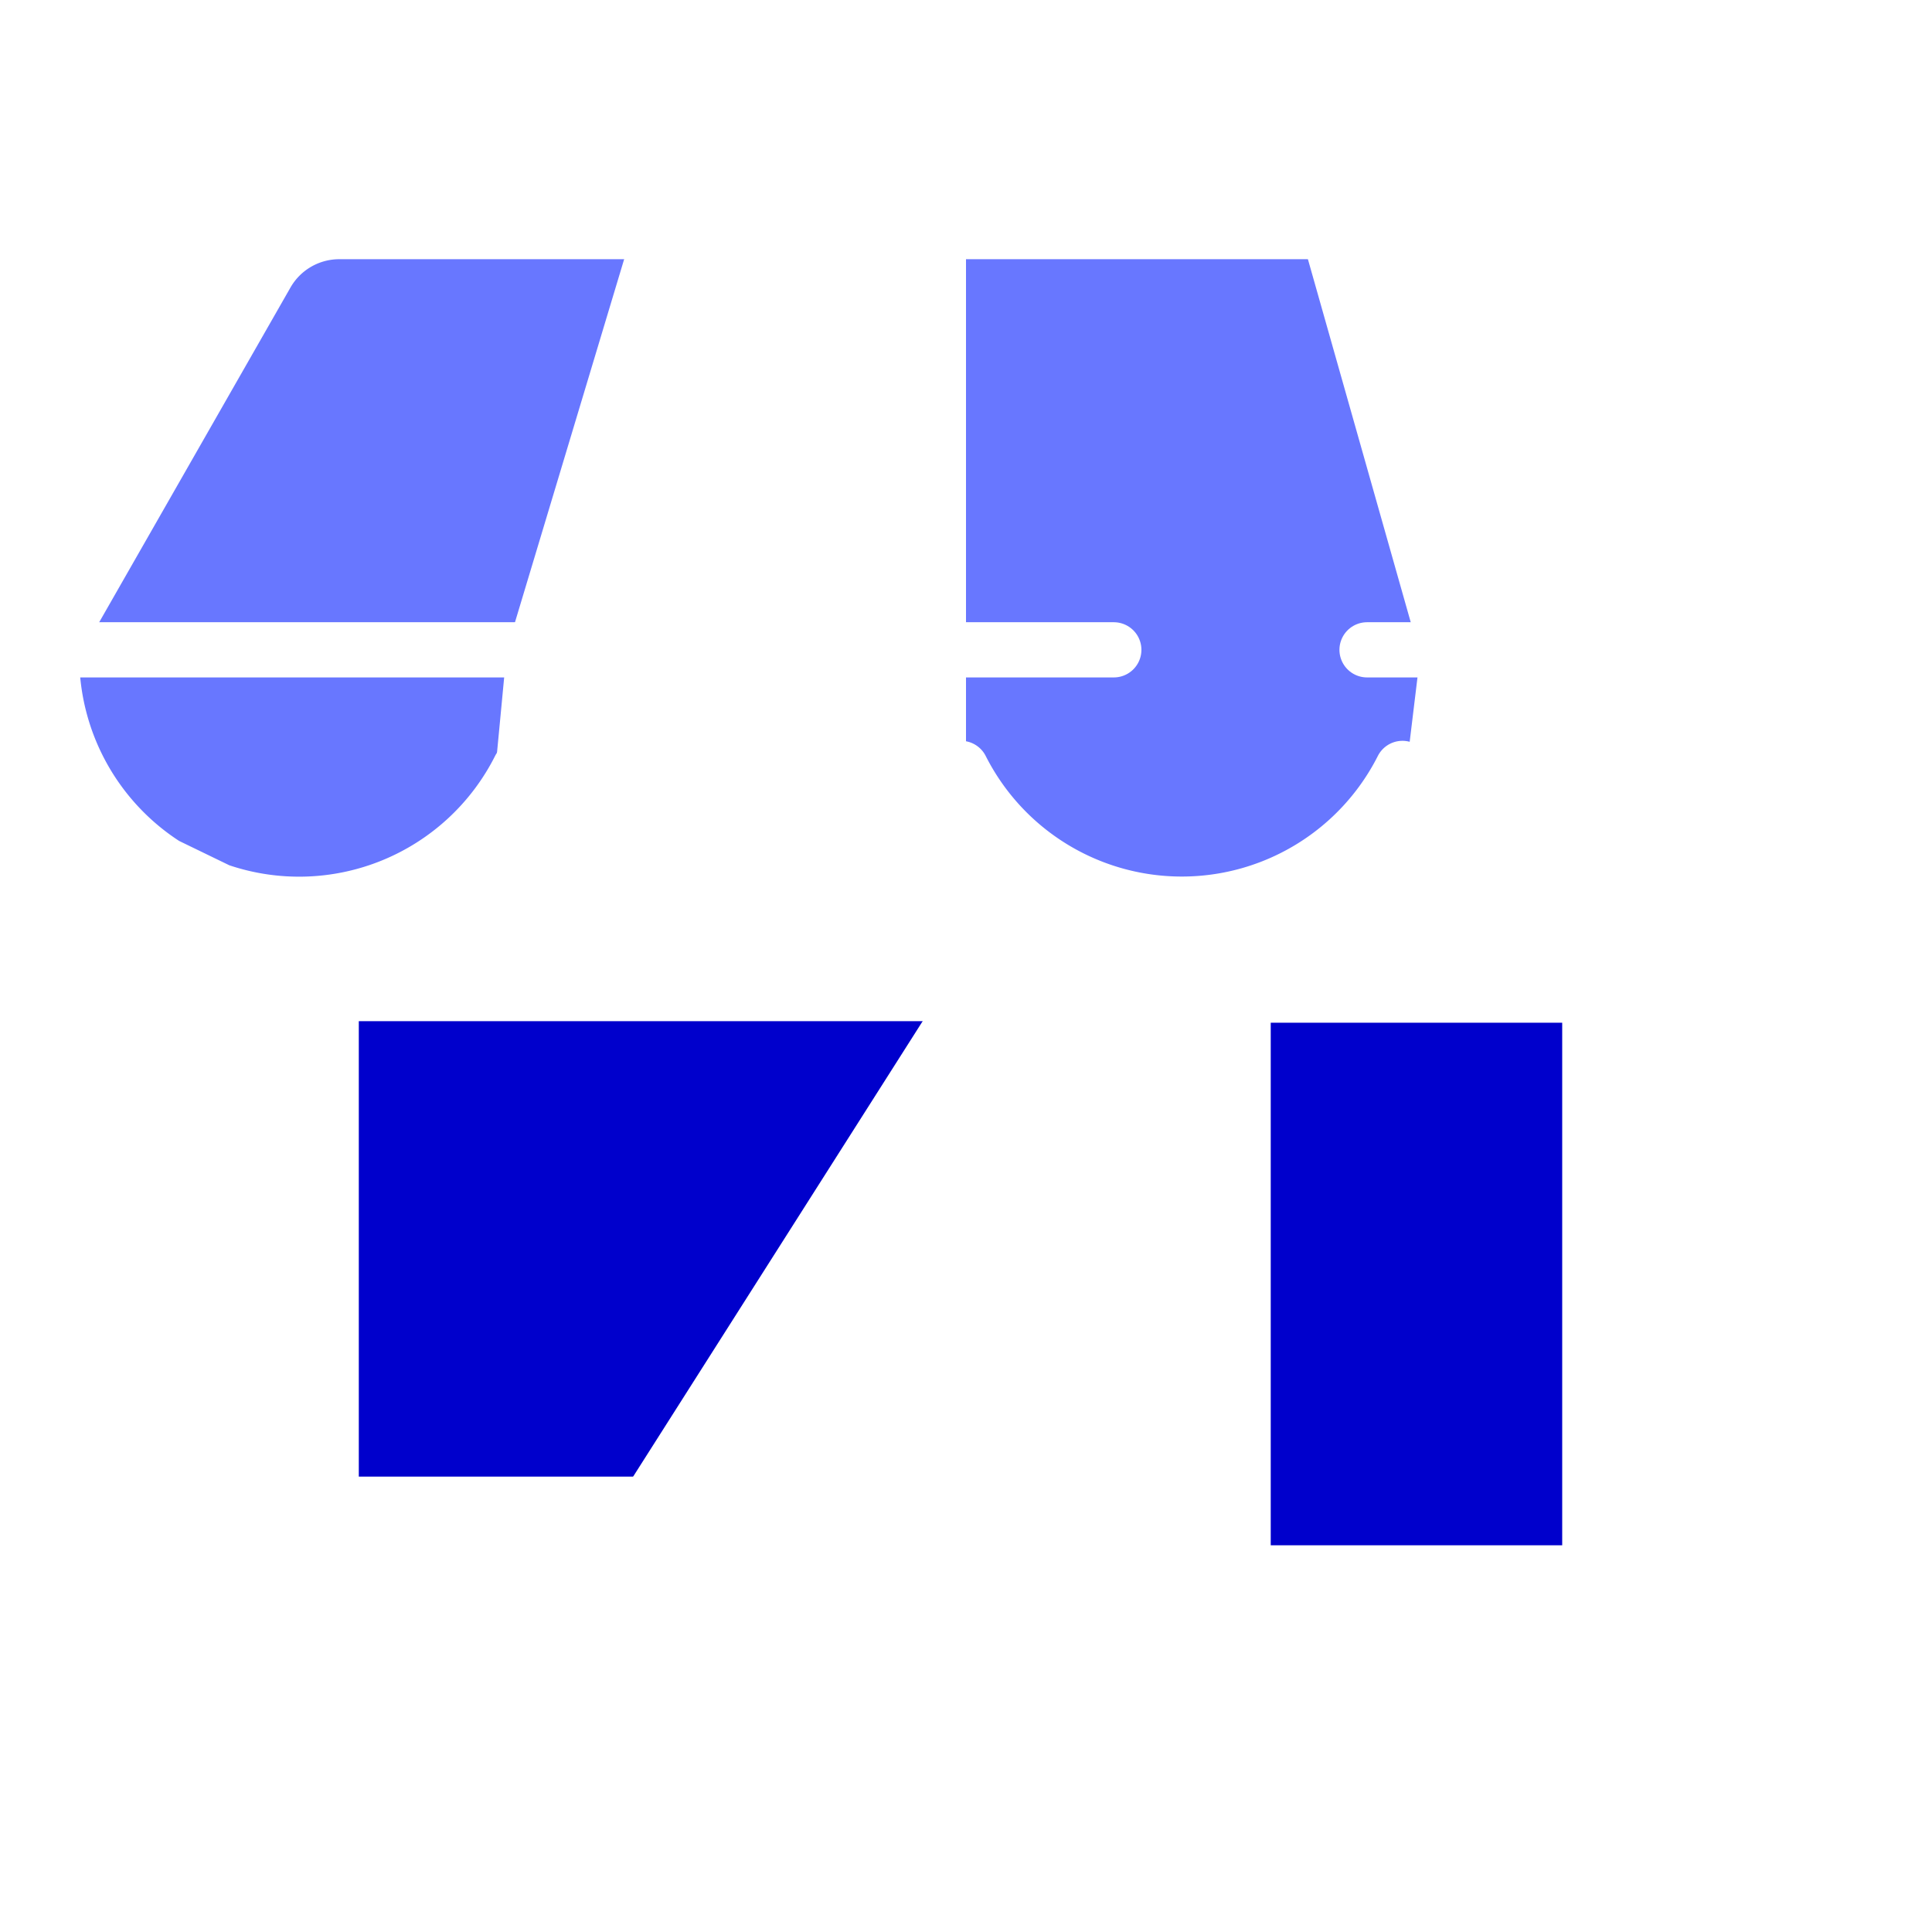 <svg xmlns="http://www.w3.org/2000/svg" xmlns:xlink="http://www.w3.org/1999/xlink" width="400px" height="400px" viewBox="0 0 140 140" class="bleu clair">
  <defs>
    <style>.sombre #picto-x-1, .sombre #picto-x-1 path, .sombre #picto-x-1 ellipse, .sombre #picto-x-1 rect, .sombre #picto-x-1 line, .sombre #picto-x-1 rect, .sombre #picto-x-1 g,#picto-x-1, #picto-x-1 path, #picto-x-1 ellipse, #picto-x-1 rect, #picto-x-1 line, #picto-x-1 rect, #picto-x-1 g{fill: #373CF5 !important;}.sombre #picto-x-2, .sombre #picto-x-2 path, .sombre #picto-x-2 ellipse, .sombre #picto-x-2 rect, .sombre #picto-x-2 line, .sombre #picto-x-2 rect, .sombre #picto-x-2 g,#picto-x-2, #picto-x-2 path, #picto-x-2 ellipse, #picto-x-2 rect, #picto-x-2 line, #picto-x-2 rect, #picto-x-2 g {fill: #6877ff !important;}.sombre #picto-ligne, .sombre #picto-ligne path, .sombre #picto-ligne ellipse, .sombre #picto-ligne rect, .sombre #picto-ligne line, .sombre #picto-ligne rect, .sombre #picto-ligne g,#picto-ligne, #picto-ligne path, #picto-ligne ellipse, #picto-ligne rect, #picto-ligne line, #picto-ligne rect, #picto-ligne g {fill: none;stroke: #222222;stroke-linecap: round;stroke-linejoin: round;stroke-width: 4px;}.clair #picto-x-1, .clair #picto-x-1 path, .clair #picto-x-1 ellipse, .clair #picto-x-1 rect, .clair #picto-x-1 line, .clair #picto-x-1 rect, .clair #picto-x-1 g{fill: #6877ff;}.clair #picto-x-2, .clair #picto-x-2 path, .clair #picto-x-2 ellipse, .clair #picto-x-2 rect, .clair #picto-x-2 line, .clair #picto-x-2 rect, .clair #picto-x-2 g {fill: #0000CC !important;}.clair #picto-ligne, .clair #picto-ligne path, .clair #picto-ligne ellipse, .clair #picto-ligne rect, .clair #picto-ligne line, .clair #picto-ligne rect, .clair #picto-ligne g {fill: none;stroke: #ffffff;stroke-linecap: round;stroke-linejoin: round;stroke-width: 4px;}.bleu #picto-x-1, .bleu #picto-x-1 path, .bleu #picto-x-1 ellipse, .bleu #picto-x-1 rect, .bleu #picto-x-1 line, .bleu #picto-x-1 rect, .bleu #picto-x-1 g,.sombre.bleu #picto-x-1, .sombre.bleu #picto-x-1 path, .sombre.bleu #picto-x-1 ellipse, .sombre.bleu #picto-x-1 rect, .sombre.bleu #picto-x-1 line, .sombre.bleu #picto-x-1 rect, .sombre.bleu #picto-x-1 g {fill: #373CF5 !important;}.bleu #picto-x-2, .bleu #picto-x-2 path, .bleu #picto-x-2 ellipse, .bleu #picto-x-2 rect, .bleu #picto-x-2 line, .bleu #picto-x-2 rect, .bleu #picto-x-2 g,.sombre.bleu #picto-x-2, .sombre.bleu #picto-x-2 path, .sombre.bleu #picto-x-2 ellipse, .sombre.bleu #picto-x-2 rect, .sombre.bleu #picto-x-2 line, .sombre.bleu #picto-x-2 rect, .sombre.bleu #picto-x-2 g {fill: #6877FF !important;}.clair.bleu #picto-x-1, .clair.bleu #picto-x-1 path, .clair.bleu #picto-x-1 ellipse, .clair.bleu #picto-x-1 rect, .clair.bleu #picto-x-1 line, .clair.bleu #picto-x-1 rect, .clair.bleu #picto-x-1 g {fill: #6877FF !important;}.clair.bleu #picto-x-2, .clair.bleu #picto-x-2 path, .clair.bleu #picto-x-2 ellipse, .clair.bleu #picto-x-2 rect, .clair.bleu #picto-x-2 line, .clair.bleu #picto-x-2 rect, .clair.bleu #picto-x-2 g {fill: #0000CC !important;}.cyan #picto-x-1, .cyan #picto-x-1 path, .cyan #picto-x-1 ellipse, .cyan #picto-x-1 rect, .cyan #picto-x-1 line, .cyan #picto-x-1 rect, .cyan #picto-x-1 g,.sombre.cyan #picto-x-1, .sombre.cyan #picto-x-1 path, .sombre.cyan #picto-x-1 ellipse, .sombre.cyan #picto-x-1 rect, .sombre.cyan #picto-x-1 line, .sombre.cyan #picto-x-1 rect, .sombre.cyan #picto-x-1 g {fill: #00ABE0 !important;}.cyan #picto-x-2, .cyan #picto-x-2 path, .cyan #picto-x-2 ellipse, .cyan #picto-x-2 rect, .cyan #picto-x-2 line, .cyan #picto-x-2 rect, .cyan #picto-x-2 g,.sombre.cyan #picto-x-2, .sombre.cyan #picto-x-2 path, .sombre.cyan #picto-x-2 ellipse, .sombre.cyan #picto-x-2 rect, .sombre.cyan #picto-x-2 line, .sombre.cyan #picto-x-2 rect, .sombre.cyan #picto-x-2 g {fill: #67C4E8 !important;}.clair.cyan #picto-x-1, .clair.cyan #picto-x-1 path, .clair.cyan #picto-x-1 ellipse, .clair.cyan #picto-x-1 rect, .clair.cyan #picto-x-1 line, .clair.cyan #picto-x-1 rect, .clair.cyan #picto-x-1 g {fill: #67C4E8 !important;}.clair.cyan #picto-x-2, .clair.cyan #picto-x-2 path, .clair.cyan #picto-x-2 ellipse, .clair.cyan #picto-x-2 rect, .clair.cyan #picto-x-2 line, .clair.cyan #picto-x-2 rect, .clair.cyan #picto-x-2 g {fill: #007EA5 !important;}.turquoise #picto-x-1, .turquoise #picto-x-1 path, .turquoise #picto-x-1 ellipse, .turquoise #picto-x-1 rect, .turquoise #picto-x-1 line, .turquoise #picto-x-1 rect, .turquoise #picto-x-1 g,.sombre.turquoise #picto-x-1, .sombre.turquoise #picto-x-1 path, .sombre.turquoise #picto-x-1 ellipse, .sombre.turquoise #picto-x-1 rect, .sombre.turquoise #picto-x-1 line, .sombre.turquoise #picto-x-1 rect, .sombre.turquoise #picto-x-1 g {fill: #07C9C3 !important;}.turquoise #picto-x-2, .turquoise #picto-x-2 path, .turquoise #picto-x-2 ellipse, .turquoise #picto-x-2 rect, .turquoise #picto-x-2 line, .turquoise #picto-x-2 rect, .turquoise #picto-x-2 g,.sombre.turquoise #picto-x-2, .sombre.turquoise #picto-x-2 path, .sombre.turquoise #picto-x-2 ellipse, .sombre.turquoise #picto-x-2 rect, .sombre.turquoise #picto-x-2 line, .sombre.turquoise #picto-x-2 rect, .sombre.turquoise #picto-x-2 g {fill: #54DED9 !important;}.clair.turquoise #picto-x-1, .clair.turquoise #picto-x-1 path, .clair.turquoise #picto-x-1 ellipse, .clair.turquoise #picto-x-1 rect, .clair.turquoise #picto-x-1 line, .clair.turquoise #picto-x-1 rect, .clair.turquoise #picto-x-1 g {fill: #54DED9 !important;}.clair.turquoise #picto-x-2, .clair.turquoise #picto-x-2 path, .clair.turquoise #picto-x-2 ellipse, .clair.turquoise #picto-x-2 rect, .clair.turquoise #picto-x-2 line, .clair.turquoise #picto-x-2 rect, .clair.turquoise #picto-x-2 g {fill: #13ABA6 !important;}.vert #picto-x-1, .vert #picto-x-1 path, .vert #picto-x-1 ellipse, .vert #picto-x-1 rect, .vert #picto-x-1 line, .vert #picto-x-1 rect, .vert #picto-x-1 g,.sombre.vert #picto-x-1, .sombre.vert #picto-x-1 path, .sombre.vert #picto-x-1 ellipse, .sombre.vert #picto-x-1 rect, .sombre.vert #picto-x-1 line, .sombre.vert #picto-x-1 rect, .sombre.vert #picto-x-1 g {fill: #4AA528 !important;}.vert #picto-x-2, .vert #picto-x-2 path, .vert #picto-x-2 ellipse, .vert #picto-x-2 rect, .vert #picto-x-2 line, .vert #picto-x-2 rect, .vert #picto-x-2 g,.sombre.vert #picto-x-2, .sombre.vert #picto-x-2 path, .sombre.vert #picto-x-2 ellipse, .sombre.vert #picto-x-2 rect, .sombre.vert #picto-x-2 line, .sombre.vert #picto-x-2 rect, .sombre.vert #picto-x-2 g {fill: #9BCE7A !important;}.clair.vert #picto-x-1, .clair.vert #picto-x-1 path, .clair.vert #picto-x-1 ellipse, .clair.vert #picto-x-1 rect, .clair.vert #picto-x-1 line, .clair.vert #picto-x-1 rect, .clair.vert #picto-x-1 g {fill: #9BCE7A !important;}.clair.vert #picto-x-2, .clair.vert #picto-x-2 path, .clair.vert #picto-x-2 ellipse, .clair.vert #picto-x-2 rect, .clair.vert #picto-x-2 line, .clair.vert #picto-x-2 rect, .clair.vert #picto-x-2 g {fill: #3C7F20 !important;}.chartreuse #picto-x-1, .chartreuse #picto-x-1 path, .chartreuse #picto-x-1 ellipse, .chartreuse #picto-x-1 rect, .chartreuse #picto-x-1 line, .chartreuse #picto-x-1 rect, .chartreuse #picto-x-1 g,.sombre.chartreuse #picto-x-1, .sombre.chartreuse #picto-x-1 path, .sombre.chartreuse #picto-x-1 ellipse, .sombre.chartreuse #picto-x-1 rect, .sombre.chartreuse #picto-x-1 line, .sombre.chartreuse #picto-x-1 rect, .sombre.chartreuse #picto-x-1 g {fill: #9ABA00 !important;}.chartreuse #picto-x-2, .chartreuse #picto-x-2 path, .chartreuse #picto-x-2 ellipse, .chartreuse #picto-x-2 rect, .chartreuse #picto-x-2 line, .chartreuse #picto-x-2 rect, .chartreuse #picto-x-2 g,.sombre.chartreuse #picto-x-2, .sombre.chartreuse #picto-x-2 path, .sombre.chartreuse #picto-x-2 ellipse, .sombre.chartreuse #picto-x-2 rect, .sombre.chartreuse #picto-x-2 line, .sombre.chartreuse #picto-x-2 rect, .sombre.chartreuse #picto-x-2 g {fill: #BED06B !important;}.clair.chartreuse #picto-x-1, .clair.chartreuse #picto-x-1 path, .clair.chartreuse #picto-x-1 ellipse, .clair.chartreuse #picto-x-1 rect, .clair.chartreuse #picto-x-1 line, .clair.chartreuse #picto-x-1 rect, .clair.chartreuse #picto-x-1 g {fill: #BED06B !important;}.clair.chartreuse #picto-x-2, .clair.chartreuse #picto-x-2 path, .clair.chartreuse #picto-x-2 ellipse, .clair.chartreuse #picto-x-2 rect, .clair.chartreuse #picto-x-2 line, .clair.chartreuse #picto-x-2 rect, .clair.chartreuse #picto-x-2 g {fill: #799200 !important;}.jaune #picto-x-1, .jaune #picto-x-1 path, .jaune #picto-x-1 ellipse, .jaune #picto-x-1 rect, .jaune #picto-x-1 line, .jaune #picto-x-1 rect, .jaune #picto-x-1 g,.sombre.jaune #picto-x-1, .sombre.jaune #picto-x-1 path, .sombre.jaune #picto-x-1 ellipse, .sombre.jaune #picto-x-1 rect, .sombre.jaune #picto-x-1 line, .sombre.jaune #picto-x-1 rect, .sombre.jaune #picto-x-1 g {fill: #FFBA31 !important;}.jaune #picto-x-2, .jaune #picto-x-2 path, .jaune #picto-x-2 ellipse, .jaune #picto-x-2 rect, .jaune #picto-x-2 line, .jaune #picto-x-2 rect, .jaune #picto-x-2 g,.sombre.jaune #picto-x-2, .sombre.jaune #picto-x-2 path, .sombre.jaune #picto-x-2 ellipse, .sombre.jaune #picto-x-2 rect, .sombre.jaune #picto-x-2 line, .sombre.jaune #picto-x-2 rect, .sombre.jaune #picto-x-2 g {fill: #FFD788 !important;}.clair.jaune #picto-x-1, .clair.jaune #picto-x-1 path, .clair.jaune #picto-x-1 ellipse, .clair.jaune #picto-x-1 rect, .clair.jaune #picto-x-1 line, .clair.jaune #picto-x-1 rect, .clair.jaune #picto-x-1 g {fill: #FFD788 !important;}.clair.jaune #picto-x-2, .clair.jaune #picto-x-2 path, .clair.jaune #picto-x-2 ellipse, .clair.jaune #picto-x-2 rect, .clair.jaune #picto-x-2 line, .clair.jaune #picto-x-2 rect, .clair.jaune #picto-x-2 g {fill: #EAA10F !important;}.orange #picto-x-1, .orange #picto-x-1 path, .orange #picto-x-1 ellipse, .orange #picto-x-1 rect, .orange #picto-x-1 line, .orange #picto-x-1 rect, .orange #picto-x-1 g,.sombre.orange #picto-x-1, .sombre.orange #picto-x-1 path, .sombre.orange #picto-x-1 ellipse, .sombre.orange #picto-x-1 rect, .sombre.orange #picto-x-1 line, .sombre.orange #picto-x-1 rect, .sombre.orange #picto-x-1 g {fill: #FF791F !important;}.orange #picto-x-2, .orange #picto-x-2 path, .orange #picto-x-2 ellipse, .orange #picto-x-2 rect, .orange #picto-x-2 line, .orange #picto-x-2 rect, .orange #picto-x-2 g,.sombre.orange #picto-x-2, .sombre.orange #picto-x-2 path, .sombre.orange #picto-x-2 ellipse, .sombre.orange #picto-x-2 rect, .sombre.orange #picto-x-2 line, .sombre.orange #picto-x-2 rect, .sombre.orange #picto-x-2 g {fill: #FFAF73 !important;}.clair.orange #picto-x-1, .clair.orange #picto-x-1 path, .clair.orange #picto-x-1 ellipse, .clair.orange #picto-x-1 rect, .clair.orange #picto-x-1 line, .clair.orange #picto-x-1 rect, .clair.orange #picto-x-1 g {fill: #FFAF73 !important;}.clair.orange #picto-x-2, .clair.orange #picto-x-2 path, .clair.orange #picto-x-2 ellipse, .clair.orange #picto-x-2 rect, .clair.orange #picto-x-2 line, .clair.orange #picto-x-2 rect, .clair.orange #picto-x-2 g {fill: #BF4D00 !important;}.rouge #picto-x-1, .rouge #picto-x-1 path, .rouge #picto-x-1 ellipse, .rouge #picto-x-1 rect, .rouge #picto-x-1 line, .rouge #picto-x-1 rect, .rouge #picto-x-1 g,.sombre.rouge #picto-x-1, .sombre.rouge #picto-x-1 path, .sombre.rouge #picto-x-1 ellipse, .sombre.rouge #picto-x-1 rect, .sombre.rouge #picto-x-1 line, .sombre.rouge #picto-x-1 rect, .sombre.rouge #picto-x-1 g {fill: #E33232 !important;}.rouge #picto-x-2, .rouge #picto-x-2 path, .rouge #picto-x-2 ellipse, .rouge #picto-x-2 rect, .rouge #picto-x-2 line, .rouge #picto-x-2 rect, .rouge #picto-x-2 g,.sombre.rouge #picto-x-2, .sombre.rouge #picto-x-2 path, .sombre.rouge #picto-x-2 ellipse, .sombre.rouge #picto-x-2 rect, .sombre.rouge #picto-x-2 line, .sombre.rouge #picto-x-2 rect, .sombre.rouge #picto-x-2 g {fill: #FF8484 !important;}.clair.rouge #picto-x-1, .clair.rouge #picto-x-1 path, .clair.rouge #picto-x-1 ellipse, .clair.rouge #picto-x-1 rect, .clair.rouge #picto-x-1 line, .clair.rouge #picto-x-1 rect, .clair.rouge #picto-x-1 g {fill: #FF8484 !important;}.clair.rouge #picto-x-2, .clair.rouge #picto-x-2 path, .clair.rouge #picto-x-2 ellipse, .clair.rouge #picto-x-2 rect, .clair.rouge #picto-x-2 line, .clair.rouge #picto-x-2 rect, .clair.rouge #picto-x-2 g {fill: #AF1B1B !important;}.rose #picto-x-1, .rose #picto-x-1 path, .rose #picto-x-1 ellipse, .rose #picto-x-1 rect, .rose #picto-x-1 line, .rose #picto-x-1 rect, .rose #picto-x-1 g,.sombre.rose #picto-x-1, .sombre.rose #picto-x-1 path, .sombre.rose #picto-x-1 ellipse, .sombre.rose #picto-x-1 rect, .sombre.rose #picto-x-1 line, .sombre.rose #picto-x-1 rect, .sombre.rose #picto-x-1 g {fill: #E52E97 !important;}.rose #picto-x-2, .rose #picto-x-2 path, .rose #picto-x-2 ellipse, .rose #picto-x-2 rect, .rose #picto-x-2 line, .rose #picto-x-2 rect, .rose #picto-x-2 g,.sombre.rose #picto-x-2, .sombre.rose #picto-x-2 path, .sombre.rose #picto-x-2 ellipse, .sombre.rose #picto-x-2 rect, .sombre.rose #picto-x-2 line, .sombre.rose #picto-x-2 rect, .sombre.rose #picto-x-2 g {fill: #EA94C1 !important;}.clair.rose #picto-x-1, .clair.rose #picto-x-1 path, .clair.rose #picto-x-1 ellipse, .clair.rose #picto-x-1 rect, .clair.rose #picto-x-1 line, .clair.rose #picto-x-1 rect, .clair.rose #picto-x-1 g {fill: #EA94C1 !important;}.clair.rose #picto-x-2, .clair.rose #picto-x-2 path, .clair.rose #picto-x-2 ellipse, .clair.rose #picto-x-2 rect, .clair.rose #picto-x-2 line, .clair.rose #picto-x-2 rect, .clair.rose #picto-x-2 g {fill: #C11F84 !important;}.violet #picto-x-1, .violet #picto-x-1 path, .violet #picto-x-1 ellipse, .violet #picto-x-1 rect, .violet #picto-x-1 line, .violet #picto-x-1 rect, .violet #picto-x-1 g,.sombre.violet #picto-x-1, .sombre.violet #picto-x-1 path, .sombre.violet #picto-x-1 ellipse, .sombre.violet #picto-x-1 rect, .sombre.violet #picto-x-1 line, .sombre.violet #picto-x-1 rect, .sombre.violet #picto-x-1 g {fill: #A518E2 !important;}.violet #picto-x-2, .violet #picto-x-2 path, .violet #picto-x-2 ellipse, .violet #picto-x-2 rect, .violet #picto-x-2 line, .violet #picto-x-2 rect, .violet #picto-x-2 g,.sombre.violet #picto-x-2, .sombre.violet #picto-x-2 path, .sombre.violet #picto-x-2 ellipse, .sombre.violet #picto-x-2 rect, .sombre.violet #picto-x-2 line, .sombre.violet #picto-x-2 rect, .sombre.violet #picto-x-2 g {fill: #AB79D3 !important;}.clair.violet #picto-x-1, .clair.violet #picto-x-1 path, .clair.violet #picto-x-1 ellipse, .clair.violet #picto-x-1 rect, .clair.violet #picto-x-1 line, .clair.violet #picto-x-1 rect, .clair.violet #picto-x-1 g {fill: #AB79D3 !important;}.clair.violet #picto-x-2, .clair.violet #picto-x-2 path, .clair.violet #picto-x-2 ellipse, .clair.violet #picto-x-2 rect, .clair.violet #picto-x-2 line, .clair.violet #picto-x-2 rect, .clair.violet #picto-x-2 g {fill: #700BA2 !important;}.brun #picto-x-1, .brun #picto-x-1 path, .brun #picto-x-1 ellipse, .brun #picto-x-1 rect, .brun #picto-x-1 line, .brun #picto-x-1 rect, .brun #picto-x-1 g,.sombre.brun #picto-x-1, .sombre.brun #picto-x-1 path, .sombre.brun #picto-x-1 ellipse, .sombre.brun #picto-x-1 rect, .sombre.brun #picto-x-1 line, .sombre.brun #picto-x-1 rect, .sombre.brun #picto-x-1 g {fill: #8E4C20 !important;}.brun #picto-x-2, .brun #picto-x-2 path, .brun #picto-x-2 ellipse, .brun #picto-x-2 rect, .brun #picto-x-2 line, .brun #picto-x-2 rect, .brun #picto-x-2 g,.sombre.brun #picto-x-2, .sombre.brun #picto-x-2 path, .sombre.brun #picto-x-2 ellipse, .sombre.brun #picto-x-2 rect, .sombre.brun #picto-x-2 line, .sombre.brun #picto-x-2 rect, .sombre.brun #picto-x-2 g {fill: #C18E6C !important;}.clair.brun #picto-x-1, .clair.brun #picto-x-1 path, .clair.brun #picto-x-1 ellipse, .clair.brun #picto-x-1 rect, .clair.brun #picto-x-1 line, .clair.brun #picto-x-1 rect, .clair.brun #picto-x-1 g {fill: #C18E6C !important;}.clair.brun #picto-x-2, .clair.brun #picto-x-2 path, .clair.brun #picto-x-2 ellipse, .clair.brun #picto-x-2 rect, .clair.brun #picto-x-2 line, .clair.brun #picto-x-2 rect, .clair.brun #picto-x-2 g {fill: #5B2E15 !important;}</style>
    <clipPath id="clip-commerce">
      <rect width="140" height="140"></rect>
    </clipPath>
  </defs>
  <g id="commerce" class="cls-1">
    <g id="グループ_99" data-name="グループ 99">
      <g id="picto-x-2">
        <path id="パス_143" data-name="パス 143" class="cls-2" d="M0,0H44.13L20.608,37H0Z" transform="translate(24 72)"></path>
        <path id="パス_144" data-name="パス 144" class="cls-2" d="M591.692,543.911V504.045h25.121v39.866" transform="translate(-501.61 -431.934)"></path>
      </g>
      <g id="picto-x-1">
        <path id="交差_4" data-name="交差 4" class="cls-3" d="M-485.177-383.7l-3.861-1.873a17.92,17.92,0,0,1-8.255-15.079,1.932,1.932,0,0,1,.255-.958l15.32-26.811a6.071,6.071,0,0,1,5.26-3.052h21.252l-9.105,30.278s-.6,6.379-1.125,11.805a17.9,17.9,0,0,1-13.933,6.661A17.858,17.858,0,0,1-485.177-383.7Z" transform="translate(501.036 448.255)"></path>
        <path id="交差_3" data-name="交差 3" class="cls-3" d="M-435.743-390.768v-39.574h24.209l8.7,30.716-1.047,8.644q-.122-.224-.238-.452a17.943,17.943,0,0,1-15.993,9.835A17.936,17.936,0,0,1-435.743-390.768Z" transform="translate(505.743 447.122)"></path>
      </g>
      <g id="picto-ligne">
        <path id="パス_137" data-name="パス 137" class="cls-4" d="M123.548,94a17.92,17.92,0,0,0,8.254-15.08,1.932,1.932,0,0,0-.254-.958l-15.32-26.81a6.072,6.072,0,0,0-5.26-3.052H20.834a6.071,6.071,0,0,0-5.26,3.052L.254,77.959A1.933,1.933,0,0,0,0,78.917,17.92,17.92,0,0,0,8.254,94l3.861,1.873A17.9,17.9,0,0,0,33.916,87,17.92,17.92,0,0,0,65.9,87a17.92,17.92,0,0,0,31.985,0,17.906,17.906,0,0,0,21.8,8.864Z" transform="translate(3.743 -31.317)"></path>
        <g id="グループ_96" data-name="グループ 96" transform="translate(13.938 71.556)">
          <line id="線_69" data-name="線 69" class="cls-5" y2="48.933" transform="translate(0 0)"></line>
          <line id="線_70" data-name="線 70" class="cls-5" y2="48.933" transform="translate(112.139 0)"></line>
        </g>
        <line id="線_71" data-name="線 71" class="cls-5" x2="124.372" transform="translate(8.331 120.489)"></line>
        <rect id="長方形_120" data-name="長方形 120" class="cls-4" width="54" height="37" transform="translate(24 72)"></rect>
        <path id="パス_138" data-name="パス 138" class="cls-4" d="M591.692,552.423V504.045h25.121v48.378" transform="translate(-501.61 -431.934)"></path>
        <line id="線_72" data-name="線 72" class="cls-5" x2="76.458" transform="translate(4.253 47.089)"></line>
        <line id="線_73" data-name="線 73" class="cls-5" x2="22.428" transform="translate(99.061 47.089)"></line>
      </g>
    </g>
  </g>
</svg>

